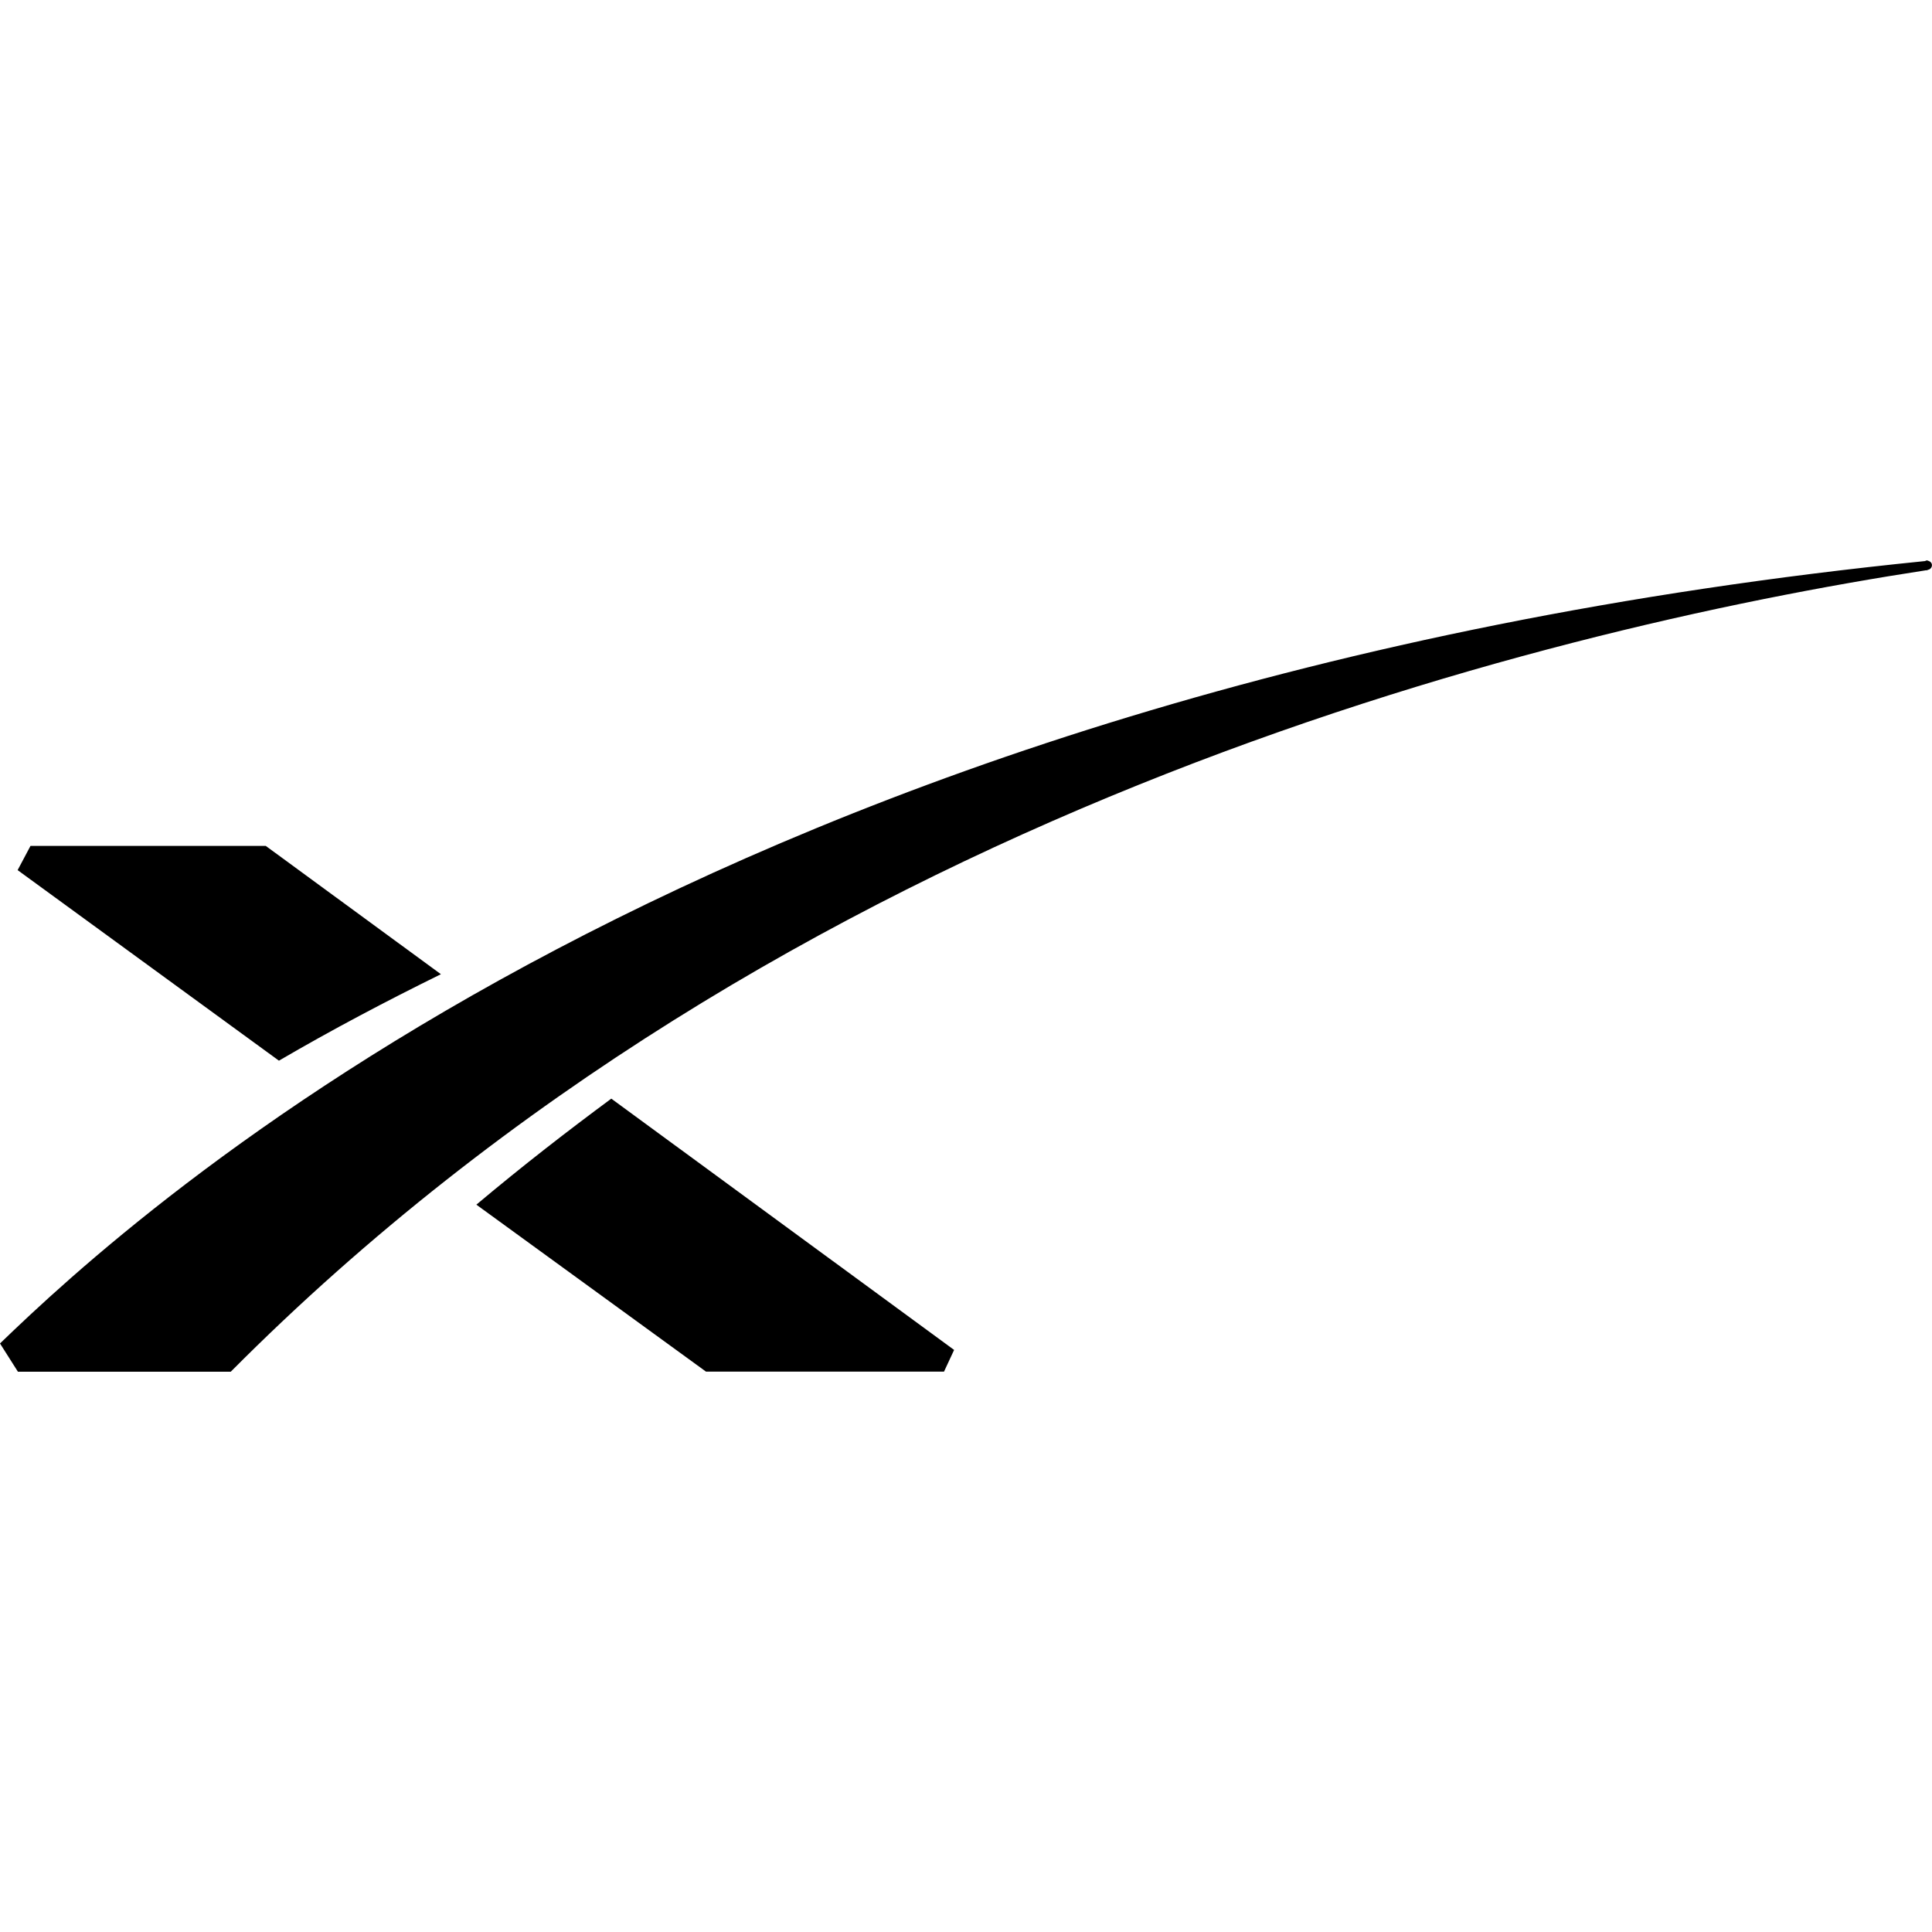 <?xml version="1.0" encoding="utf-8"?>
<svg fill="#000000" width="800px" height="800px" viewBox="0 0 32 32" xmlns="http://www.w3.org/2000/svg">
  <path d="M31.937 9.287c-0.011 0-0.016-0.005-0.020-0.005-0.011 0-0.021 0.005-0.032 0.011-20.172 2.031-29.651 10.801-31.885 12.959l0.297 0.468h3.525c9.161-9.213 21.541-12.271 28.089-13.276l0.005 0.005c0.004 0 0.009-0.011 0.015-0.011 0.037-0.005 0.068-0.036 0.068-0.077 0-0.037-0.027-0.063-0.063-0.073zM0.505 14.011l-0.213 0.401 4.328 3.156c0.875-0.511 1.771-0.984 2.683-1.432l-2.901-2.125zM10.125 18.197c-0.719 0.532-1.448 1.095-2.235 1.756l3.803 2.765h3.943l0.167-0.359z"/>
</svg>